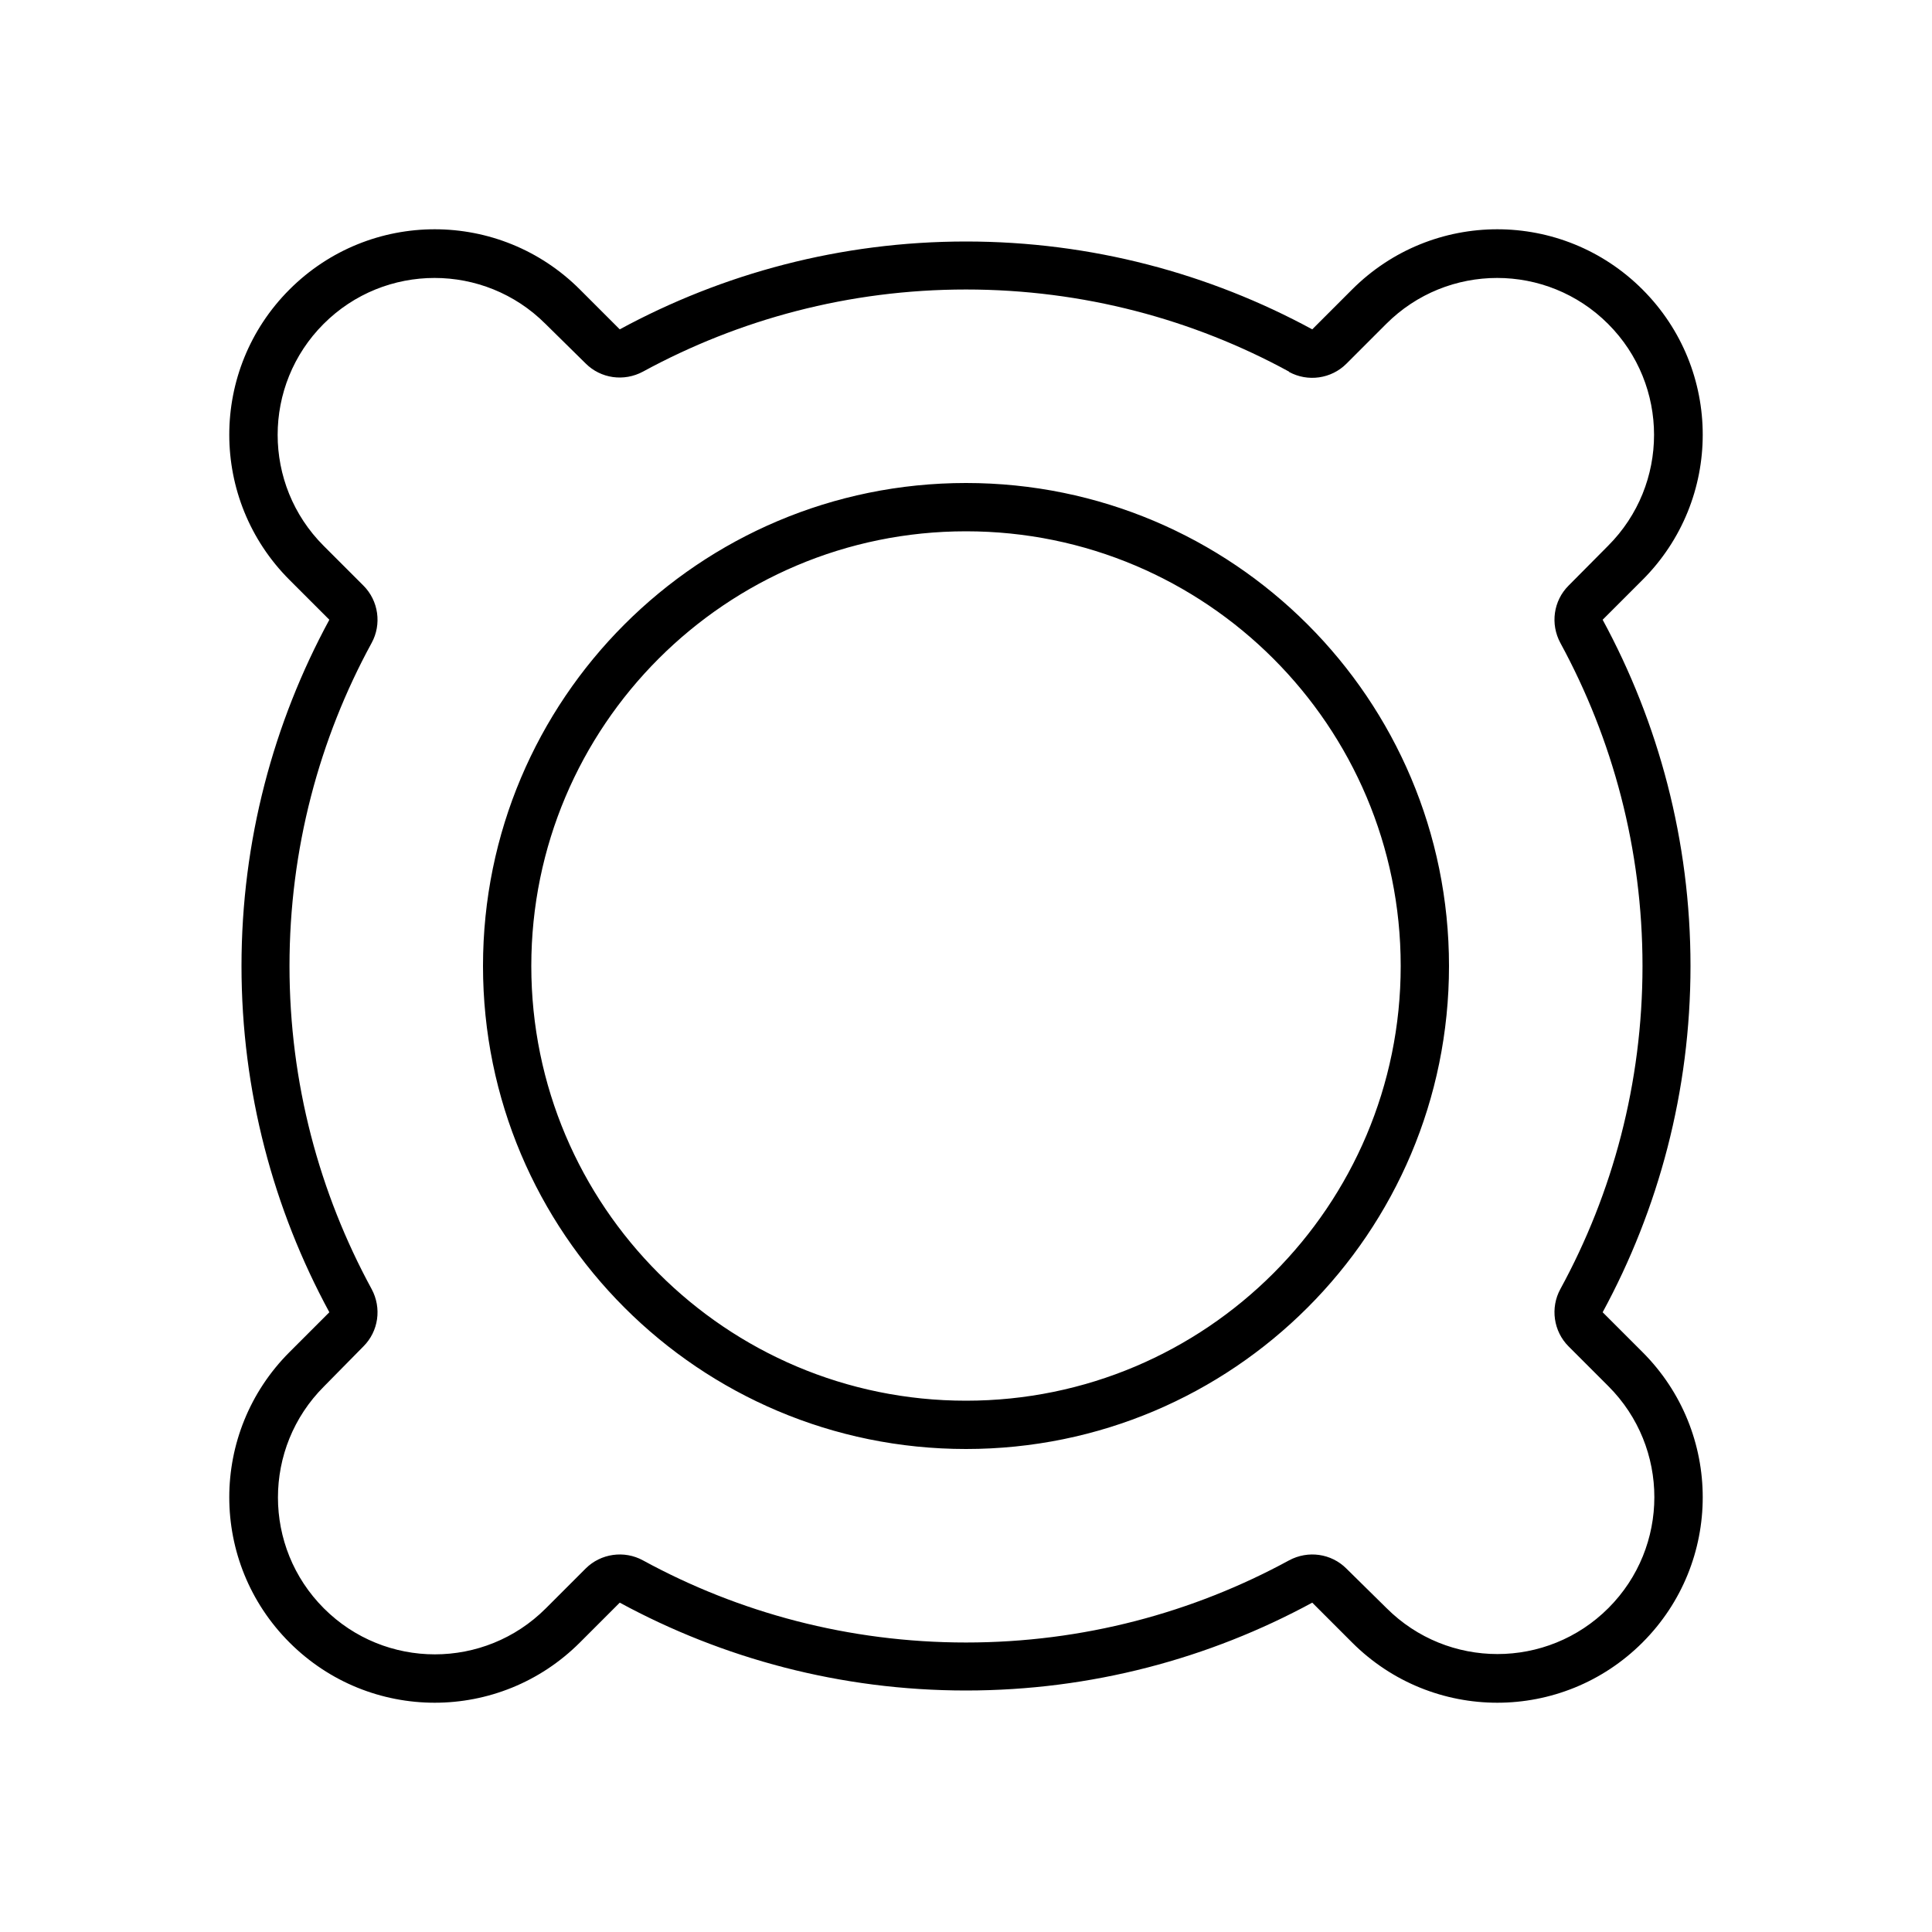 <svg xmlns="http://www.w3.org/2000/svg" viewBox="0 0 640 640"><!--! Font Awesome Pro 7.1.0 by @fontawesome - https://fontawesome.com License - https://fontawesome.com/license (Commercial License) Copyright 2025 Fonticons, Inc. --><path fill="currentColor" d="M160 320C160 231.6 231.6 160 320 160C408.4 160 480 231.6 480 320C480 408.4 408.4 480 320 480C231.6 480 160 408.4 160 320zM464 320C464 240.5 399.5 176 320 176C240.5 176 176 240.5 176 320C176 399.5 240.5 464 320 464C399.5 464 464 399.5 464 320zM95.9 447.9C69.3 474.5 69.3 517.5 95.9 544.1C122.5 570.7 165.5 570.7 192.1 544.1L205.3 530.9C239.4 549.4 278.5 560 320 560C361.5 560 400.6 549.4 434.7 530.9L447.9 544.1C474.5 570.7 517.5 570.7 544.1 544.1C570.7 517.5 570.7 474.5 544.1 447.9L530.9 434.7C549.4 400.6 560 361.5 560 320C560 278.5 549.4 239.4 530.9 205.3L544.1 192.1C570.7 165.5 570.7 122.5 544.1 95.9C517.5 69.3 474.5 69.3 447.9 95.9L434.7 109.1C400.6 90.6 361.5 80 320 80C278.5 80 239.4 90.6 205.3 109.1L192.1 95.9C165.5 69.3 122.5 69.3 95.9 95.9C69.3 122.5 69.3 165.5 95.9 192.1L109.1 205.3C90.6 239.4 80 278.5 80 320C80 361.5 90.6 400.6 109.1 434.7L95.9 447.9zM427 123.2C433.2 126.6 441 125.5 446 120.5L459.2 107.3C479.5 87 512.4 87 532.7 107.3C553 127.6 553 160.5 532.7 180.8L519.6 194C514.6 199 513.5 206.7 516.9 213C534.2 244.8 544.1 281.2 544.1 320C544.1 358.8 534.2 395.3 516.9 427C513.5 433.2 514.6 441 519.6 446L532.8 459.2C553.1 479.5 553.1 512.4 532.8 532.7C512.5 553 479.6 553 459.3 532.7L446 519.6C441 514.6 433.3 513.5 427 516.9C395.2 534.2 358.8 544.1 320 544.1C281.2 544.1 244.7 534.2 213 516.9C206.8 513.5 199 514.6 194 519.6L180.8 532.8C160.5 553.1 127.6 553.1 107.3 532.8C87 512.5 87 479.6 107.3 459.3L120.4 446C125.4 441 126.5 433.3 123.1 427C105.8 395.2 95.9 358.8 95.9 320C95.9 281.2 105.8 244.7 123.1 213C126.5 206.8 125.4 199 120.4 194L107.2 180.8C86.9 160.5 86.9 127.6 107.2 107.3C127.5 87 160.4 87 180.7 107.3L194 120.4C199 125.4 206.7 126.5 213 123.1C244.8 105.8 281.2 95.9 320 95.9C358.8 95.9 395.3 105.8 427 123.1z"/></svg>